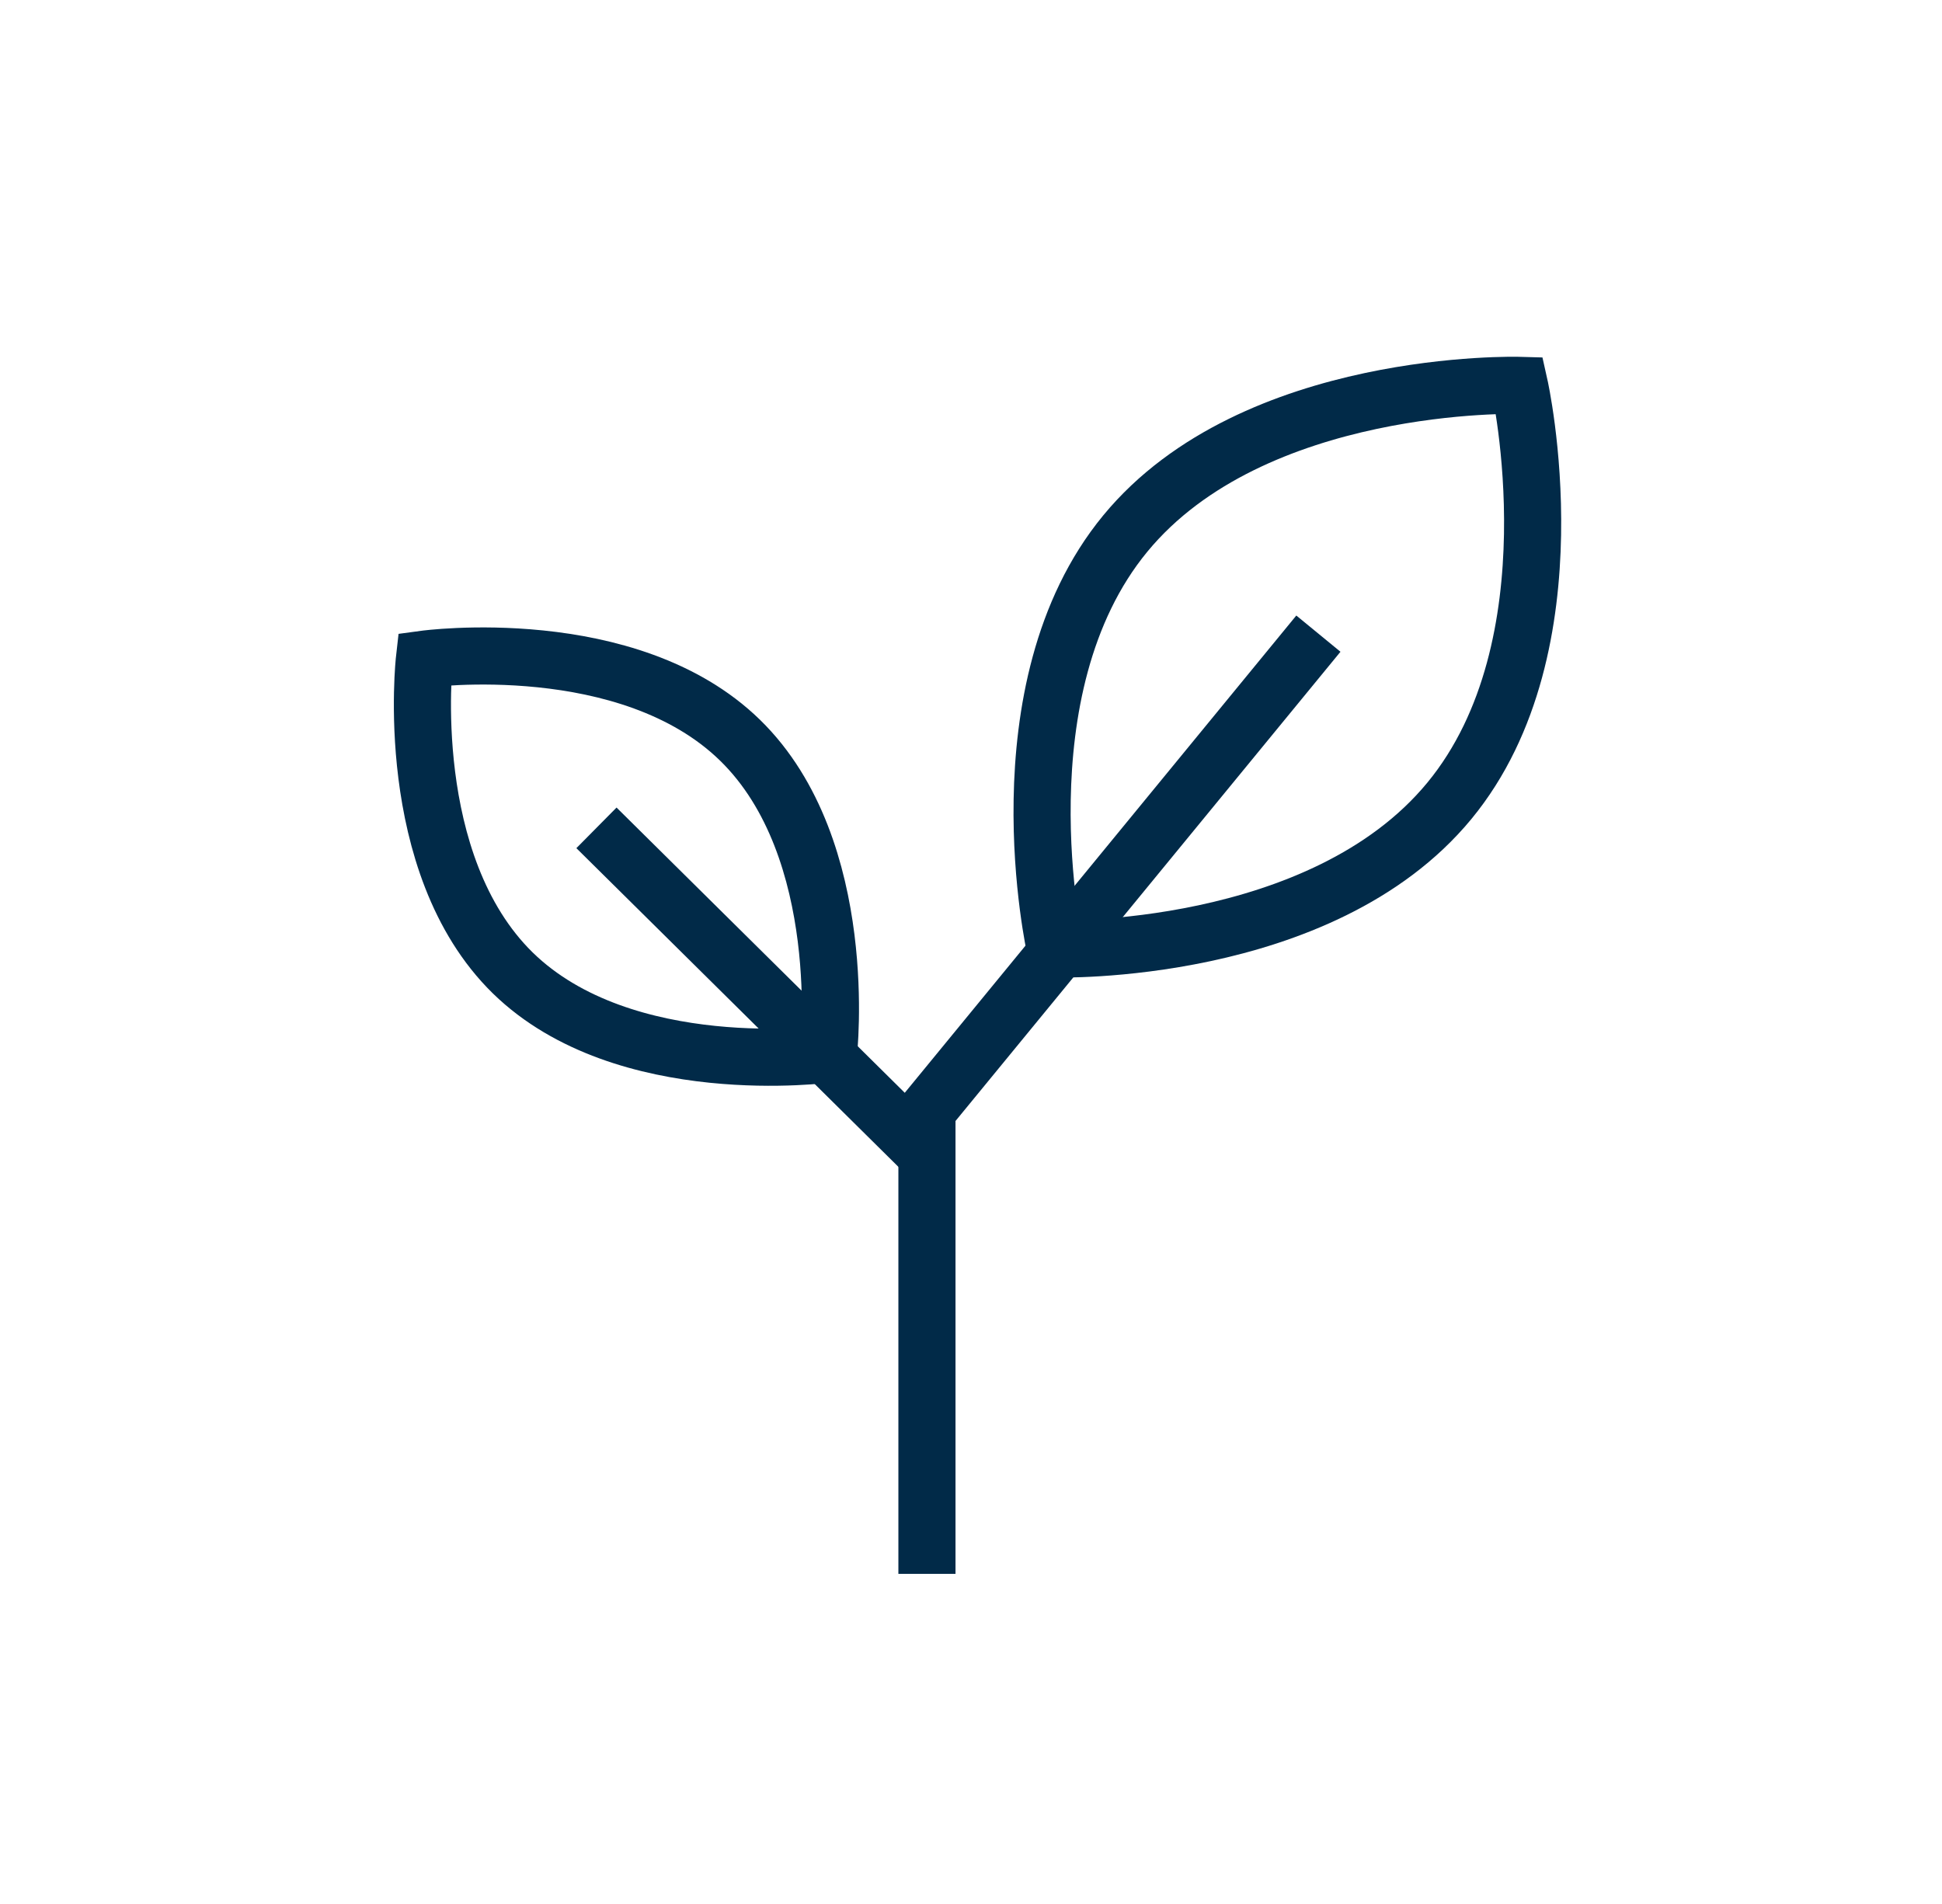 <svg xmlns="http://www.w3.org/2000/svg" fill="none" viewBox="0 0 51 50" height="50" width="51">
<path stroke-miterlimit="10" stroke-width="1.5" stroke="#012A48" d="M19.436 19.44C22.366 22.3 21.756 27.68 21.756 27.68C21.756 27.68 16.396 28.41 13.466 25.55C10.536 22.68 11.146 17.31 11.146 17.31C11.146 17.31 16.506 16.58 19.436 19.44Z"></path>
<path stroke-miterlimit="10" stroke-width="1.5" stroke="#012A48" d="M38.063 21.03C34.693 25.12 27.713 24.92 27.713 24.92C27.713 24.92 26.183 18.1 29.553 14.01C32.923 9.92 39.903 10.12 39.903 10.12C39.903 10.12 41.433 16.94 38.063 21.03Z"></path>
<path stroke-miterlimit="10" stroke-width="1.5" stroke="#012A48" d="M15.664 21.74L24.344 30.33"></path>
<path stroke-miterlimit="10" stroke-width="1.5" stroke="#012A48" d="M34.623 16.64L24.343 29.17V41.33"></path>
</svg>
